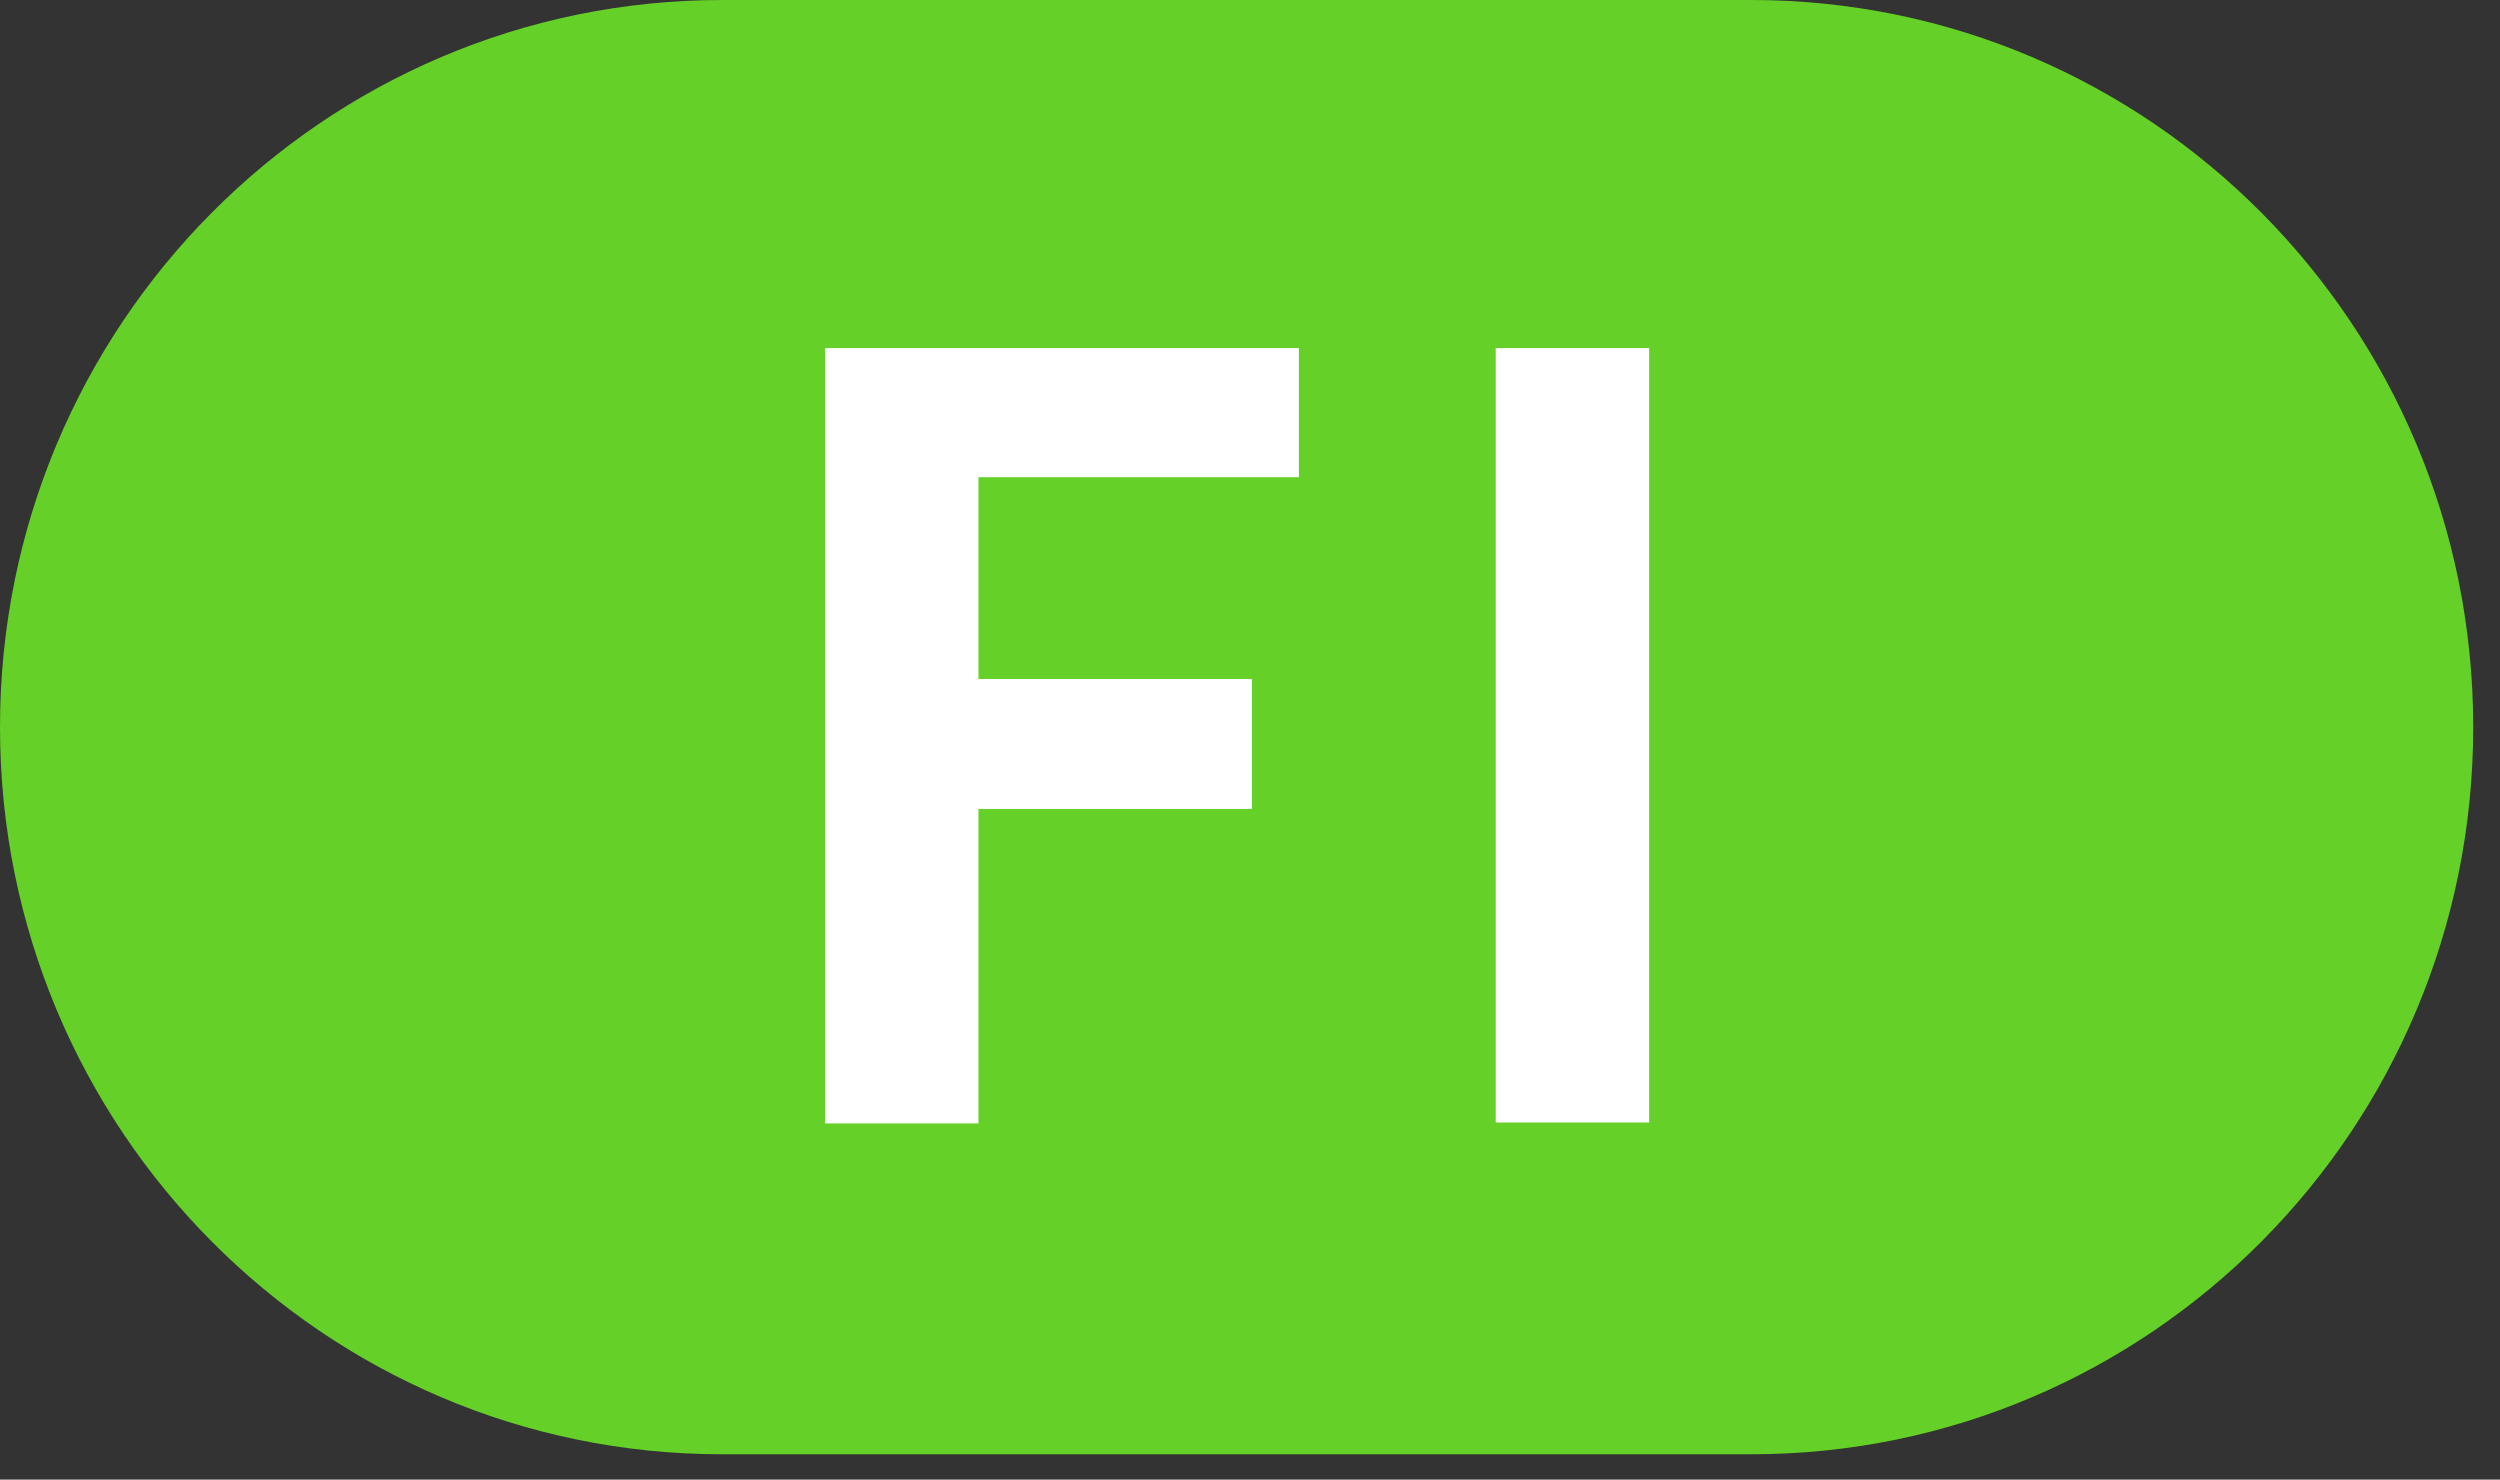 <svg width="49" height="29" viewBox="0 0 49 29" fill="none" xmlns="http://www.w3.org/2000/svg">
<rect x="0" y="0" width="49" height="29" fill="#333333" stroke="none"/>
<path d="M34.322 0H14.153C6.337 0 0 6.381 0 14.252C0 22.123 6.337 28.504 14.153 28.504H34.322C42.138 28.504 48.475 22.123 48.475 14.252C48.475 6.381 42.138 0 34.322 0Z" fill="#65D027"/>
<path d="M16.17 6.823H25.458V9.353H19.178V13.308H24.538V15.855H19.178V22.019H16.17V6.841V6.823Z" fill="white"/>
<path d="M29.316 6.823H32.323V22.001H29.316V6.823Z" fill="white"/>
</svg>

